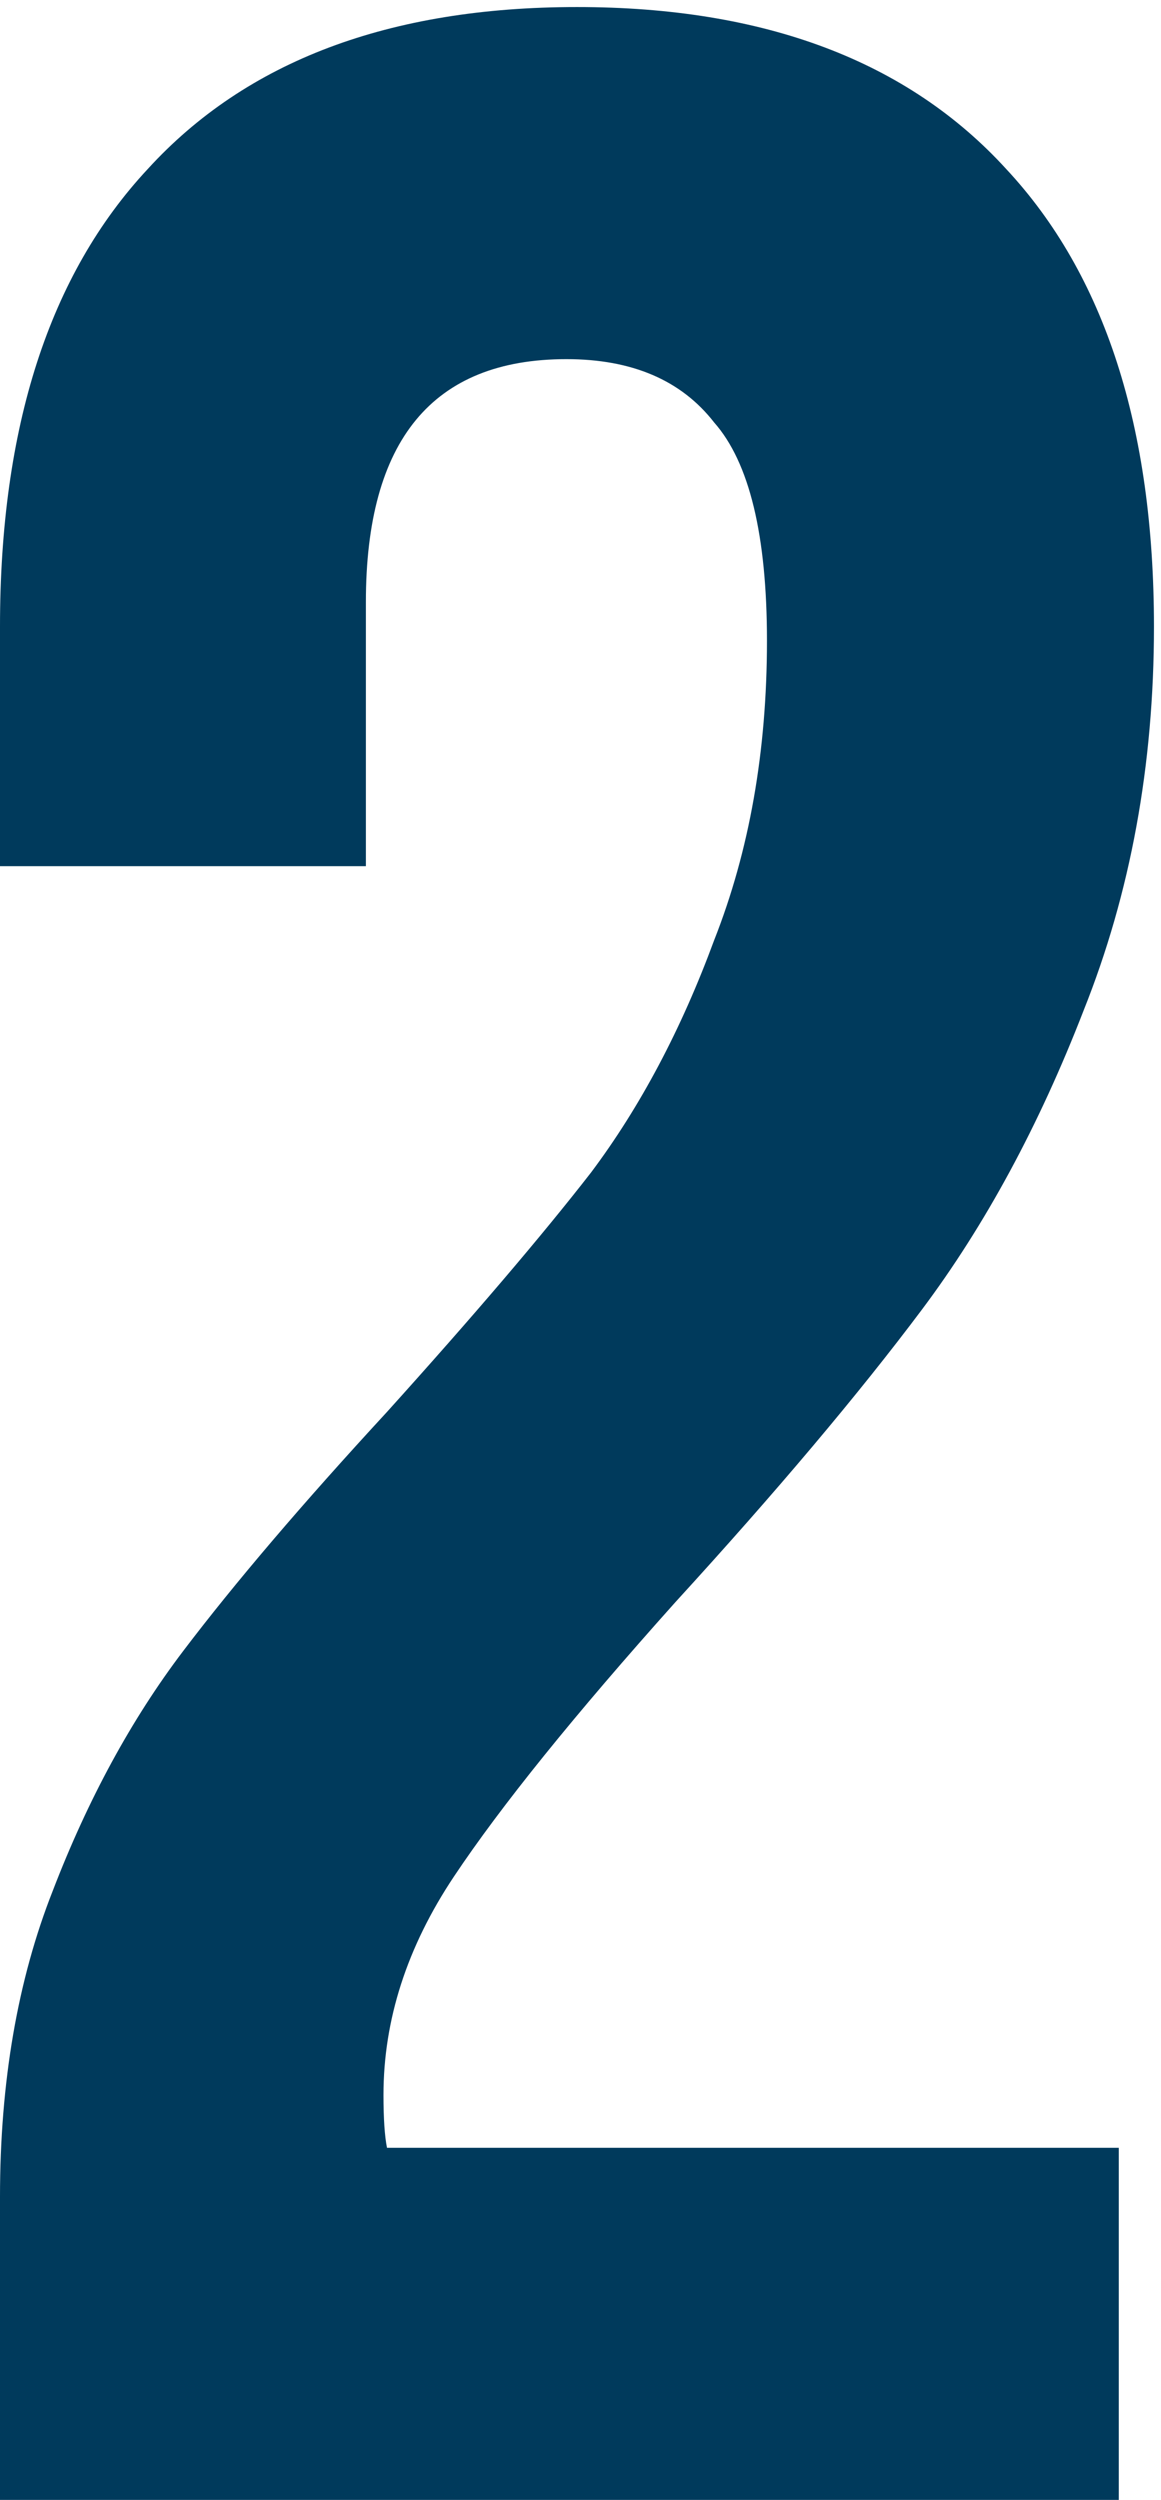 <?xml version="1.0" encoding="UTF-8"?> <svg xmlns="http://www.w3.org/2000/svg" width="66" height="142" viewBox="0 0 66 142" fill="none"><path d="M43.6 36.4C43.6 30.4 42.6 26.267 40.6 24C38.733 21.6 35.933 20.4 32.2 20.4C24.6 20.4 20.8 25 20.8 34.2V49.2H5.66244e-07V35.6C5.66244e-07 24.267 2.8 15.6 8.4 9.6C14 3.467 22.133 0.4 32.8 0.4C43.467 0.4 51.6 3.467 57.2 9.6C62.8 15.6 65.6 24.267 65.6 35.6C65.6 43.467 64.267 50.733 61.6 57.4C59.067 63.933 56 69.6 52.4 74.4C48.8 79.2 44.133 84.733 38.4 91C32.667 97.4 28.467 102.6 25.8 106.6C23.133 110.6 21.8 114.733 21.8 119C21.8 120.333 21.867 121.333 22 122H63.6V142H5.66244e-07V124.8C5.66244e-07 118.267 1 112.467 3 107.4C5 102.2 7.467 97.667 10.4 93.8C13.333 89.933 17.2 85.4 22 80.2C26.933 74.733 30.8 70.2 33.6 66.6C36.4 62.867 38.733 58.467 40.6 53.4C42.6 48.333 43.6 42.667 43.6 36.4Z" fill="#003A5C"></path></svg> 